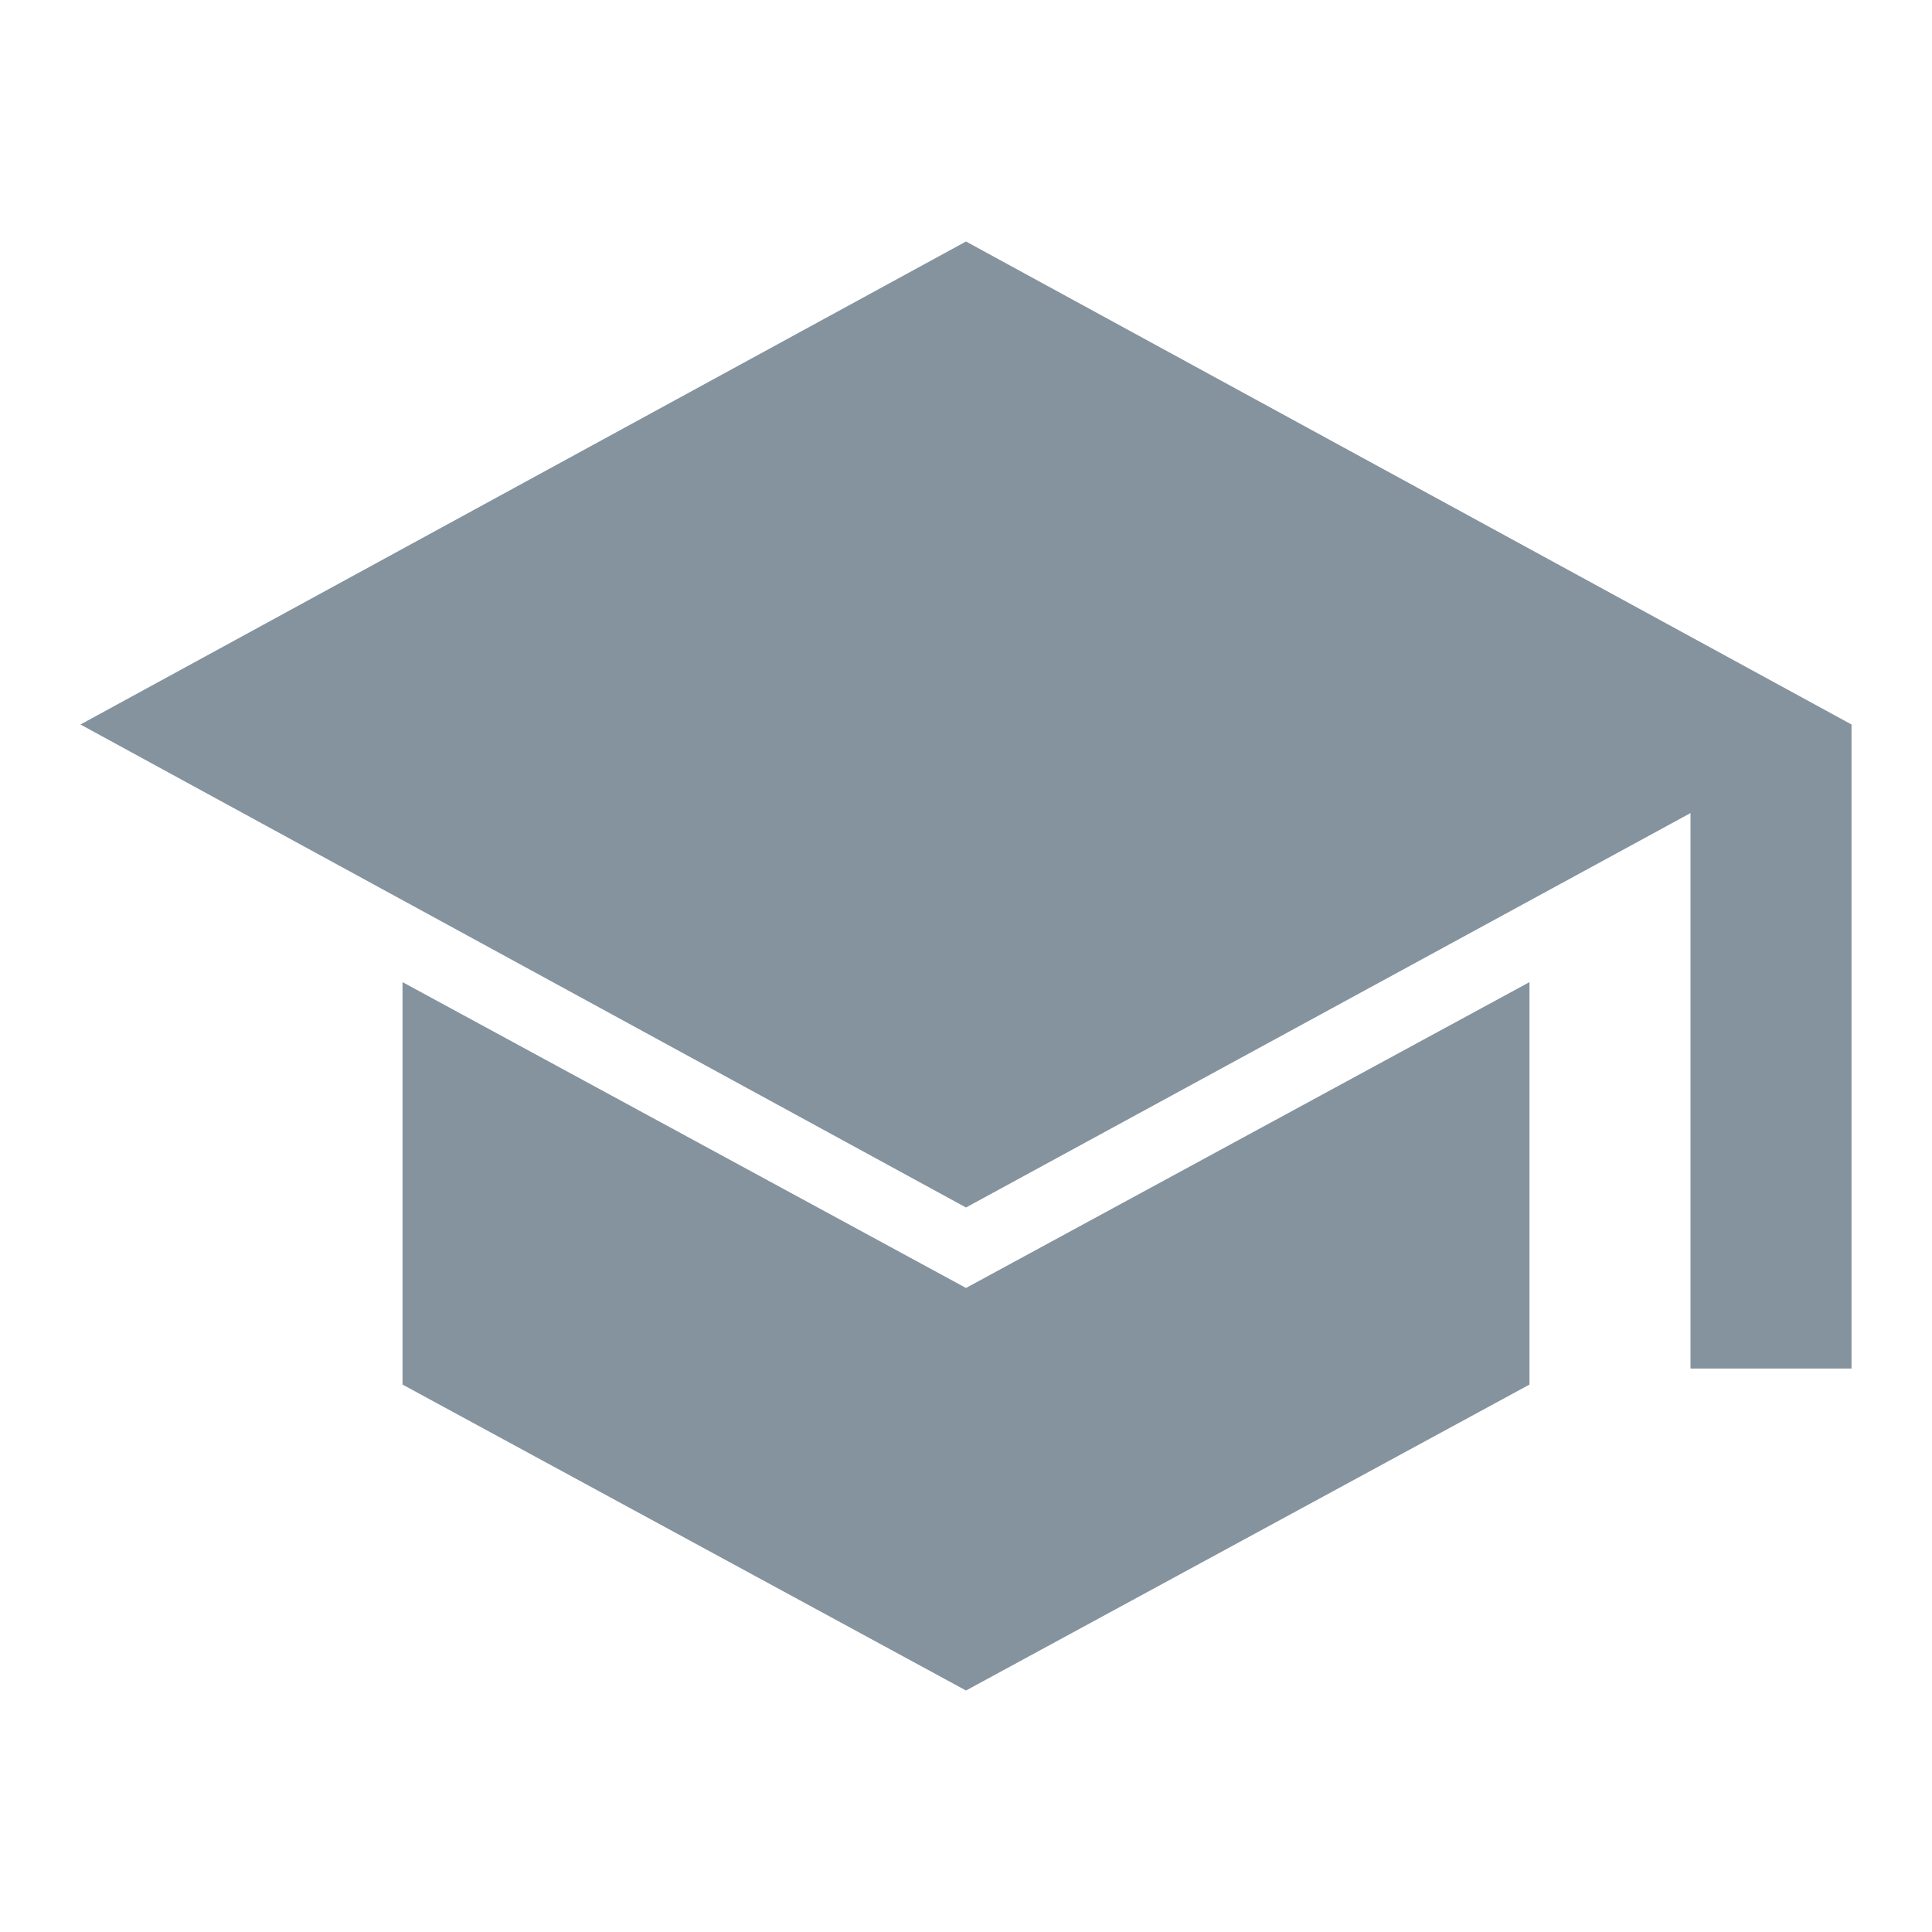 <svg width="20" height="20" viewBox="0 0 20 20" fill="none" xmlns="http://www.w3.org/2000/svg">
<g id="school">
<mask id="mask0_577_21584" style="mask-type:alpha" maskUnits="userSpaceOnUse" x="0" y="0" width="20" height="20">
<rect id="Bounding box" width="20" height="20" fill="#D9D9D9"/>
</mask>
<g mask="url(#mask0_577_21584)">
<path id="school_2" d="M17.5 14.167V8.417L10 12.5L0.833 7.5L10 2.5L19.167 7.5V14.167H17.5ZM10 17.5L4.167 14.333V10.167L10 13.333L15.833 10.167V14.333L10 17.5Z" fill="#84939E"/>
</g>
</g>
</svg>
